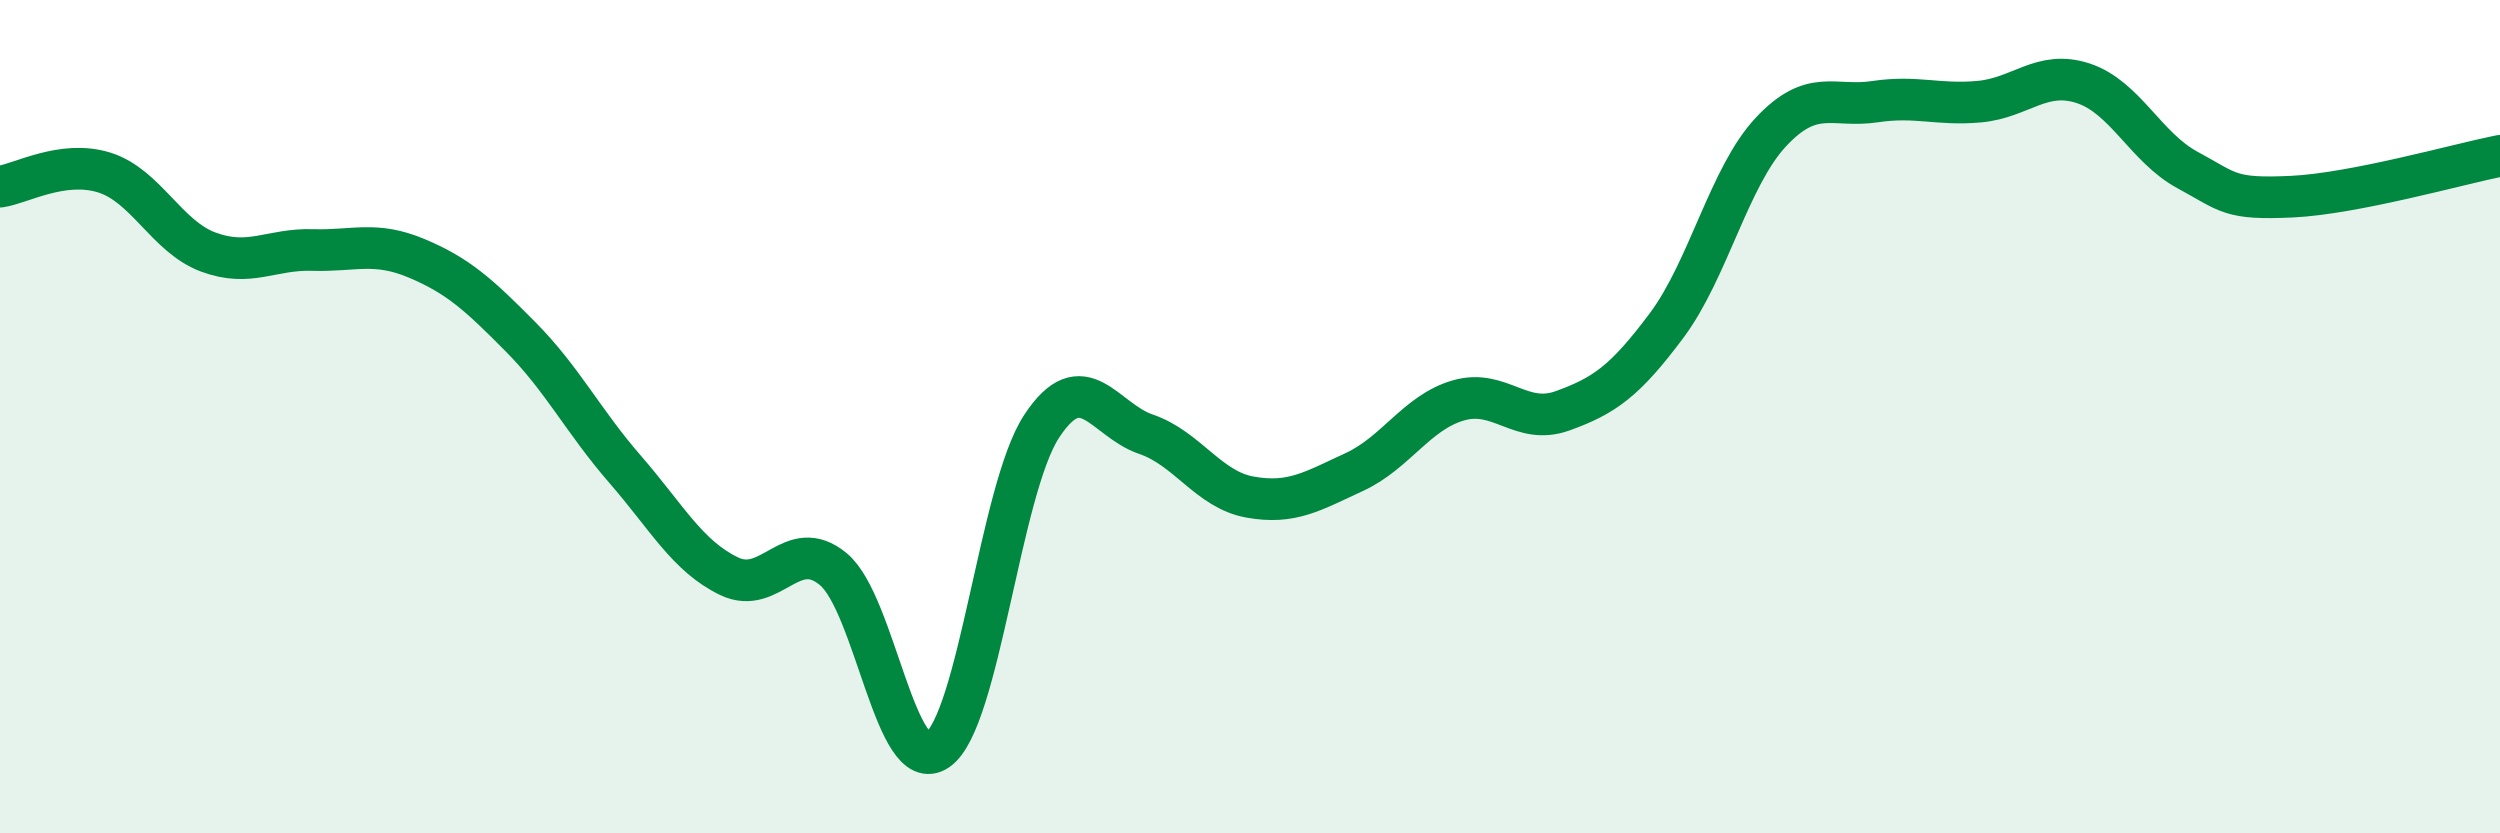 
    <svg width="60" height="20" viewBox="0 0 60 20" xmlns="http://www.w3.org/2000/svg">
      <path
        d="M 0,4.48 C 0.5,4.41 1.5,3.83 2.5,4.14 C 3.5,4.45 4,5.68 5,6.05 C 6,6.42 6.5,5.97 7.5,6 C 8.5,6.03 9,5.78 10,6.2 C 11,6.62 11.5,7.08 12.5,8.09 C 13.5,9.1 14,10.11 15,11.26 C 16,12.41 16.5,13.35 17.5,13.83 C 18.5,14.31 19,12.83 20,13.66 C 21,14.49 21.5,18.69 22.5,18 C 23.5,17.31 24,11.75 25,10.23 C 26,8.71 26.5,10.08 27.5,10.42 C 28.5,10.76 29,11.75 30,11.93 C 31,12.11 31.5,11.79 32.5,11.33 C 33.5,10.87 34,9.9 35,9.61 C 36,9.32 36.5,10.22 37.5,9.86 C 38.5,9.5 39,9.15 40,7.81 C 41,6.47 41.5,4.24 42.5,3.17 C 43.5,2.1 44,2.59 45,2.44 C 46,2.29 46.5,2.53 47.5,2.44 C 48.5,2.35 49,1.67 50,2 C 51,2.33 51.5,3.54 52.5,4.08 C 53.5,4.62 53.5,4.79 55,4.72 C 56.5,4.65 59,3.94 60,3.74L60 20L0 20Z"
        fill="#008740"
        opacity="0.1"
        stroke-linecap="round"
        stroke-linejoin="round"
      />
      <path
        d="M 0,4.48 C 0.5,4.41 1.5,3.83 2.5,4.14 C 3.5,4.45 4,5.68 5,6.05 C 6,6.42 6.5,5.97 7.5,6 C 8.5,6.03 9,5.78 10,6.2 C 11,6.62 11.5,7.08 12.5,8.09 C 13.5,9.1 14,10.11 15,11.26 C 16,12.41 16.5,13.35 17.5,13.83 C 18.5,14.31 19,12.83 20,13.66 C 21,14.49 21.5,18.69 22.5,18 C 23.5,17.31 24,11.75 25,10.23 C 26,8.71 26.5,10.08 27.5,10.42 C 28.5,10.76 29,11.75 30,11.93 C 31,12.11 31.5,11.79 32.5,11.33 C 33.5,10.87 34,9.9 35,9.61 C 36,9.32 36.5,10.22 37.5,9.86 C 38.5,9.5 39,9.15 40,7.81 C 41,6.47 41.5,4.24 42.5,3.17 C 43.5,2.1 44,2.59 45,2.44 C 46,2.29 46.5,2.53 47.5,2.44 C 48.5,2.35 49,1.67 50,2 C 51,2.33 51.5,3.54 52.5,4.08 C 53.5,4.62 53.5,4.79 55,4.72 C 56.5,4.65 59,3.94 60,3.74"
        stroke="#008740"
        stroke-width="1"
        fill="none"
        stroke-linecap="round"
        stroke-linejoin="round"
      />
    </svg>
  